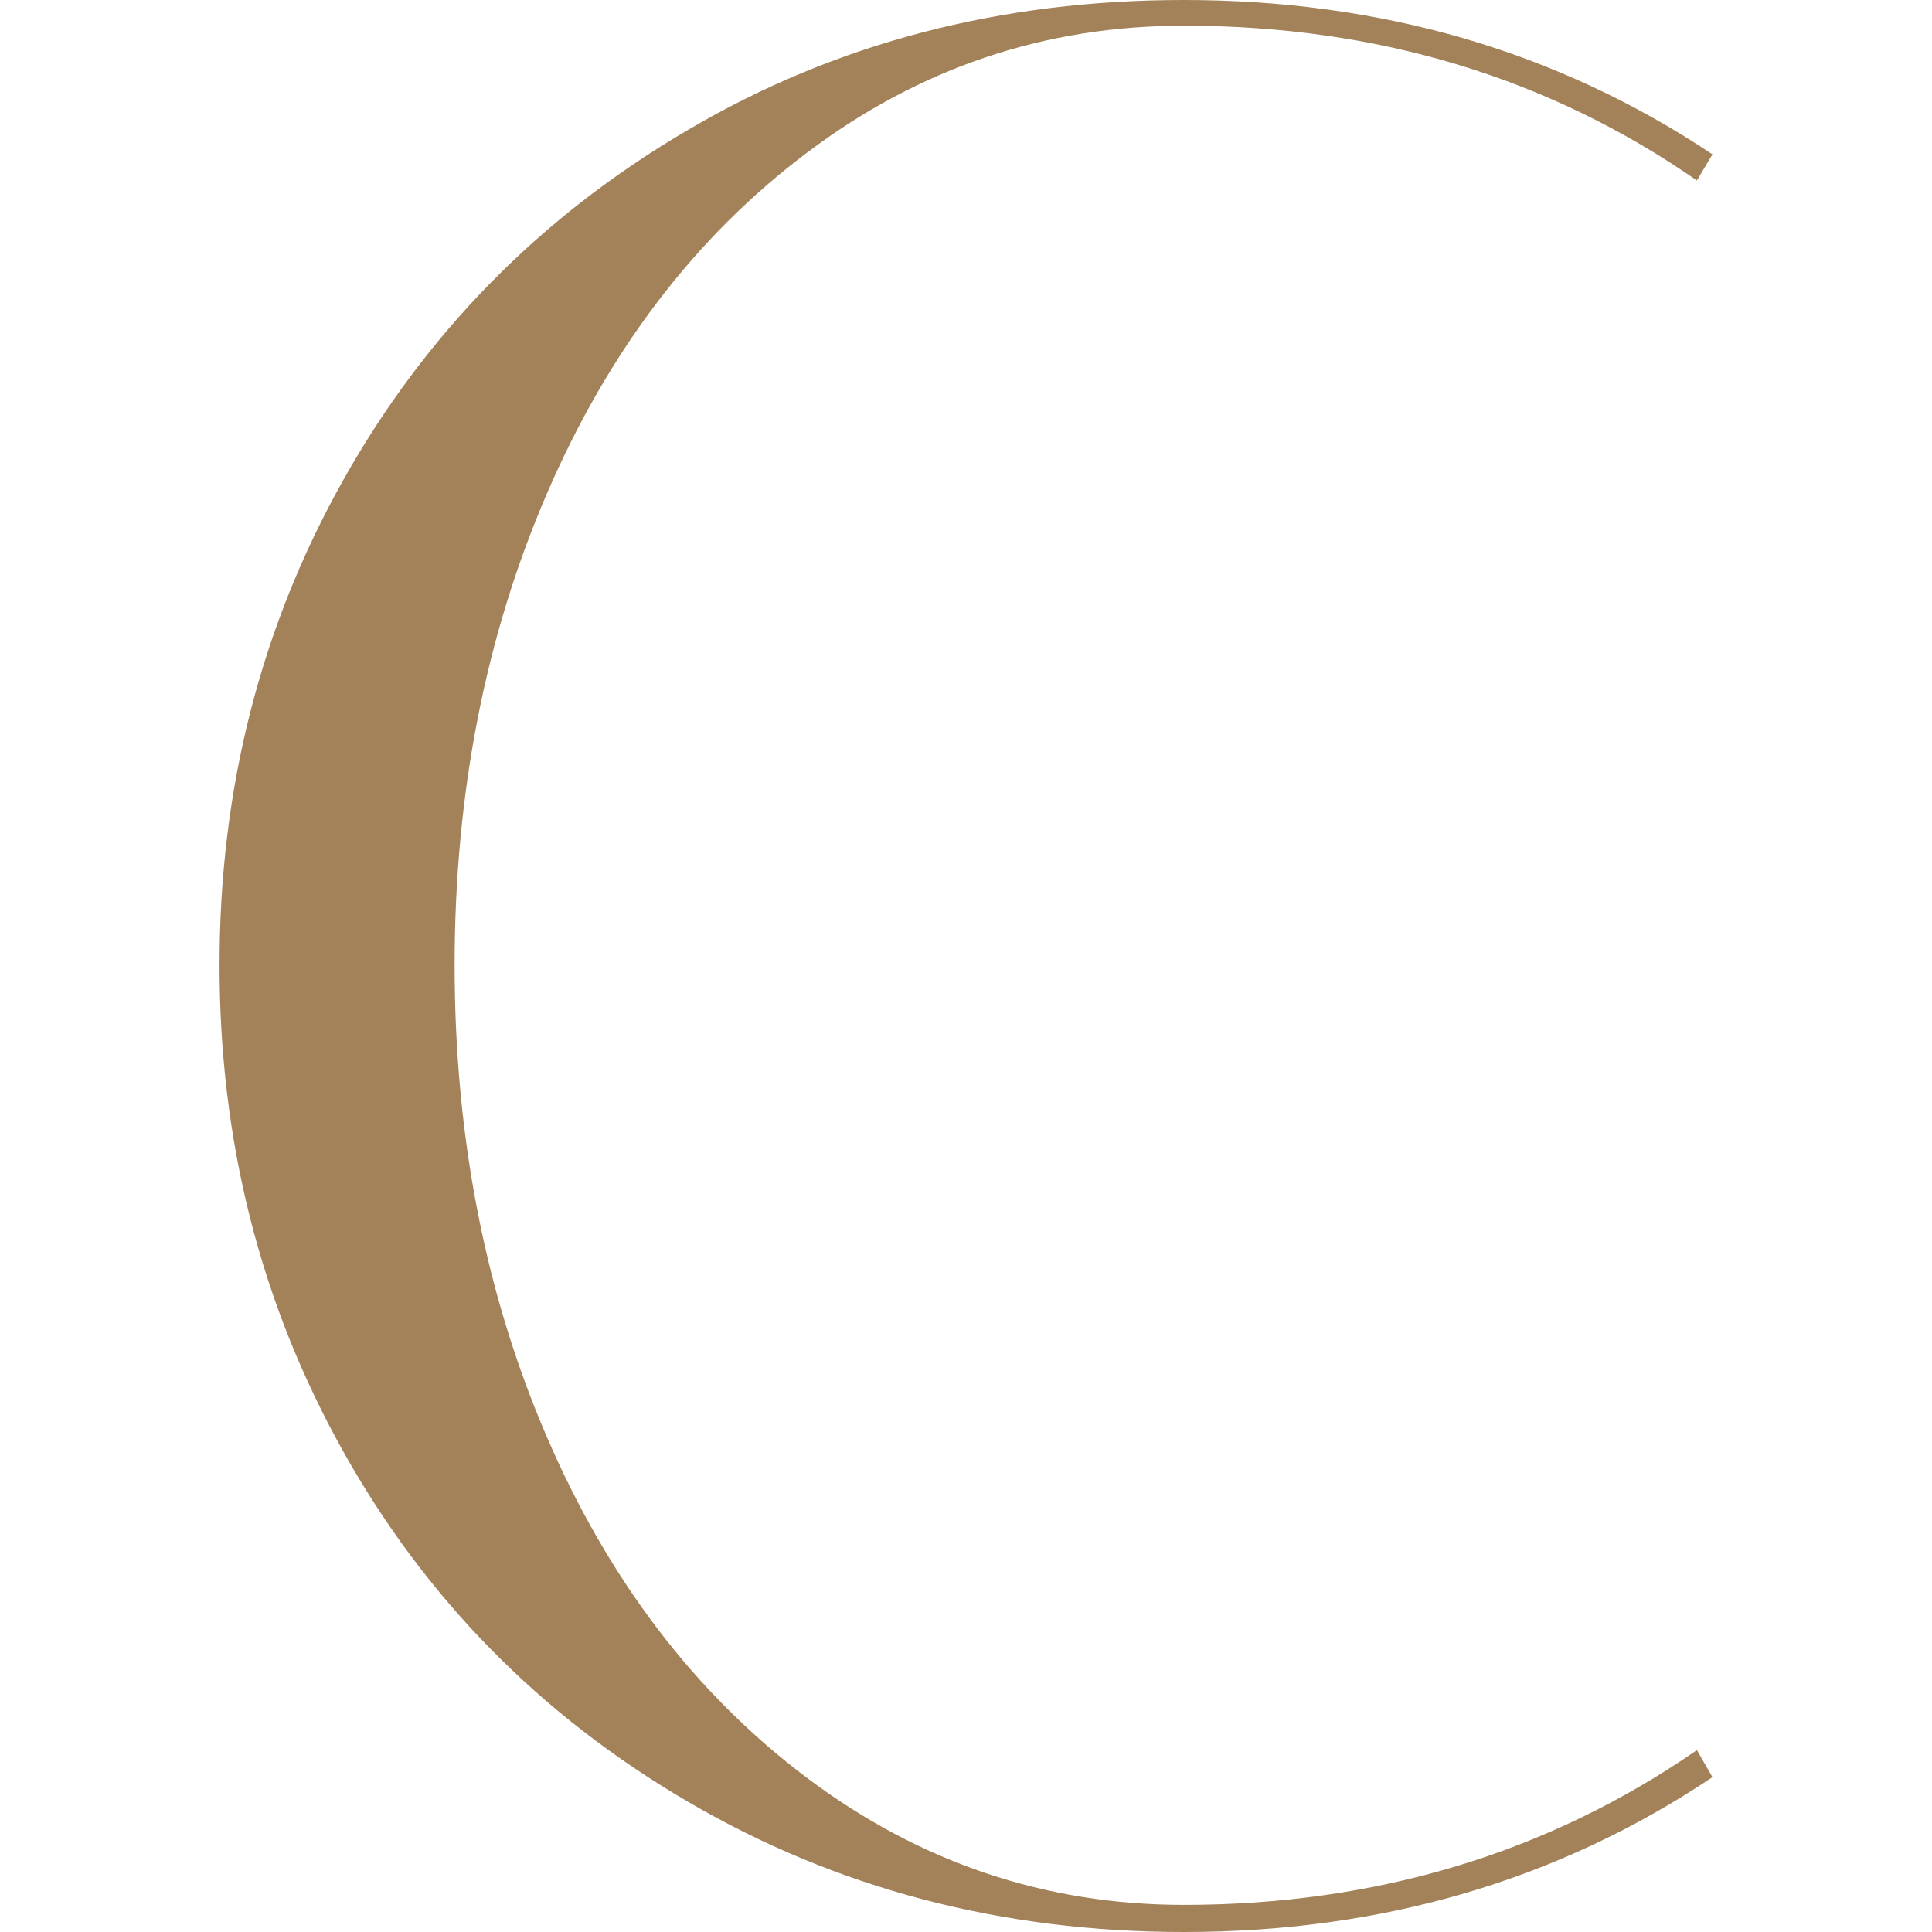 <svg xmlns="http://www.w3.org/2000/svg" version="1.1" xmlns:xlink="http://www.w3.org/1999/xlink" xmlns:svgjs="http://svgjs.dev/svgjs" width="2000px" height="2000px"><svg xmlns="http://www.w3.org/2000/svg" xml:space="preserve" width="2000px" height="2000px" version="1.1" style="shape-rendering:geometricPrecision; text-rendering:geometricPrecision; image-rendering:optimizeQuality; fill-rule:evenodd; clip-rule:evenodd" viewBox="0 0 2000 2000" xmlns:xlink="http://www.w3.org/1999/xlink" xmlns:xodm="http://www.corel.com/coreldraw/odm/2003">
 <defs>
  <style type="text/css">
   
    .fil0 {fill:#A3825A;fill-rule:nonzero}
   
  </style>
 </defs>
 <g id="SvgjsG1003">
  <path class="fil0" d="M566.13 510.99c-63.8,147.85 -95.51,310.84 -95.51,488.07 0,177.65 31.71,340.68 95.51,488.52 63.83,147.82 153.33,265.83 269.47,353.04 116.21,87.25 246.14,131.32 389.82,131.32 199.74,0 376.97,-53.73 531.21,-160.21l16.11 27.99c-159.79,106.97 -342.1,160.28 -547.32,160.28 -188.69,0 -359.5,-45.01 -512.8,-134.58 -153.4,-89.47 -272.32,-210.75 -357.69,-363.6 -85.44,-152.92 -127.67,-320.53 -127.67,-502.76 0,-181.81 42.23,-348.97 127.67,-501.37 85.37,-152.43 204.29,-273.64 357.21,-363.18 152.84,-89.99 323.65,-134.51 513.28,-134.51 205.22,0 387.53,53.24 547.32,159.76l-16.11 27.06c-154.24,-106.98 -331.47,-160.22 -531.21,-160.22 -143.68,0 -273.61,43.62 -389.82,131.29 -116.14,87.24 -205.64,205.25 -269.47,353.1z"></path>
 </g>
</svg><style>@media (prefers-color-scheme: light) { :root { filter: none; } }
@media (prefers-color-scheme: dark) { :root { filter: none; } }
</style></svg>